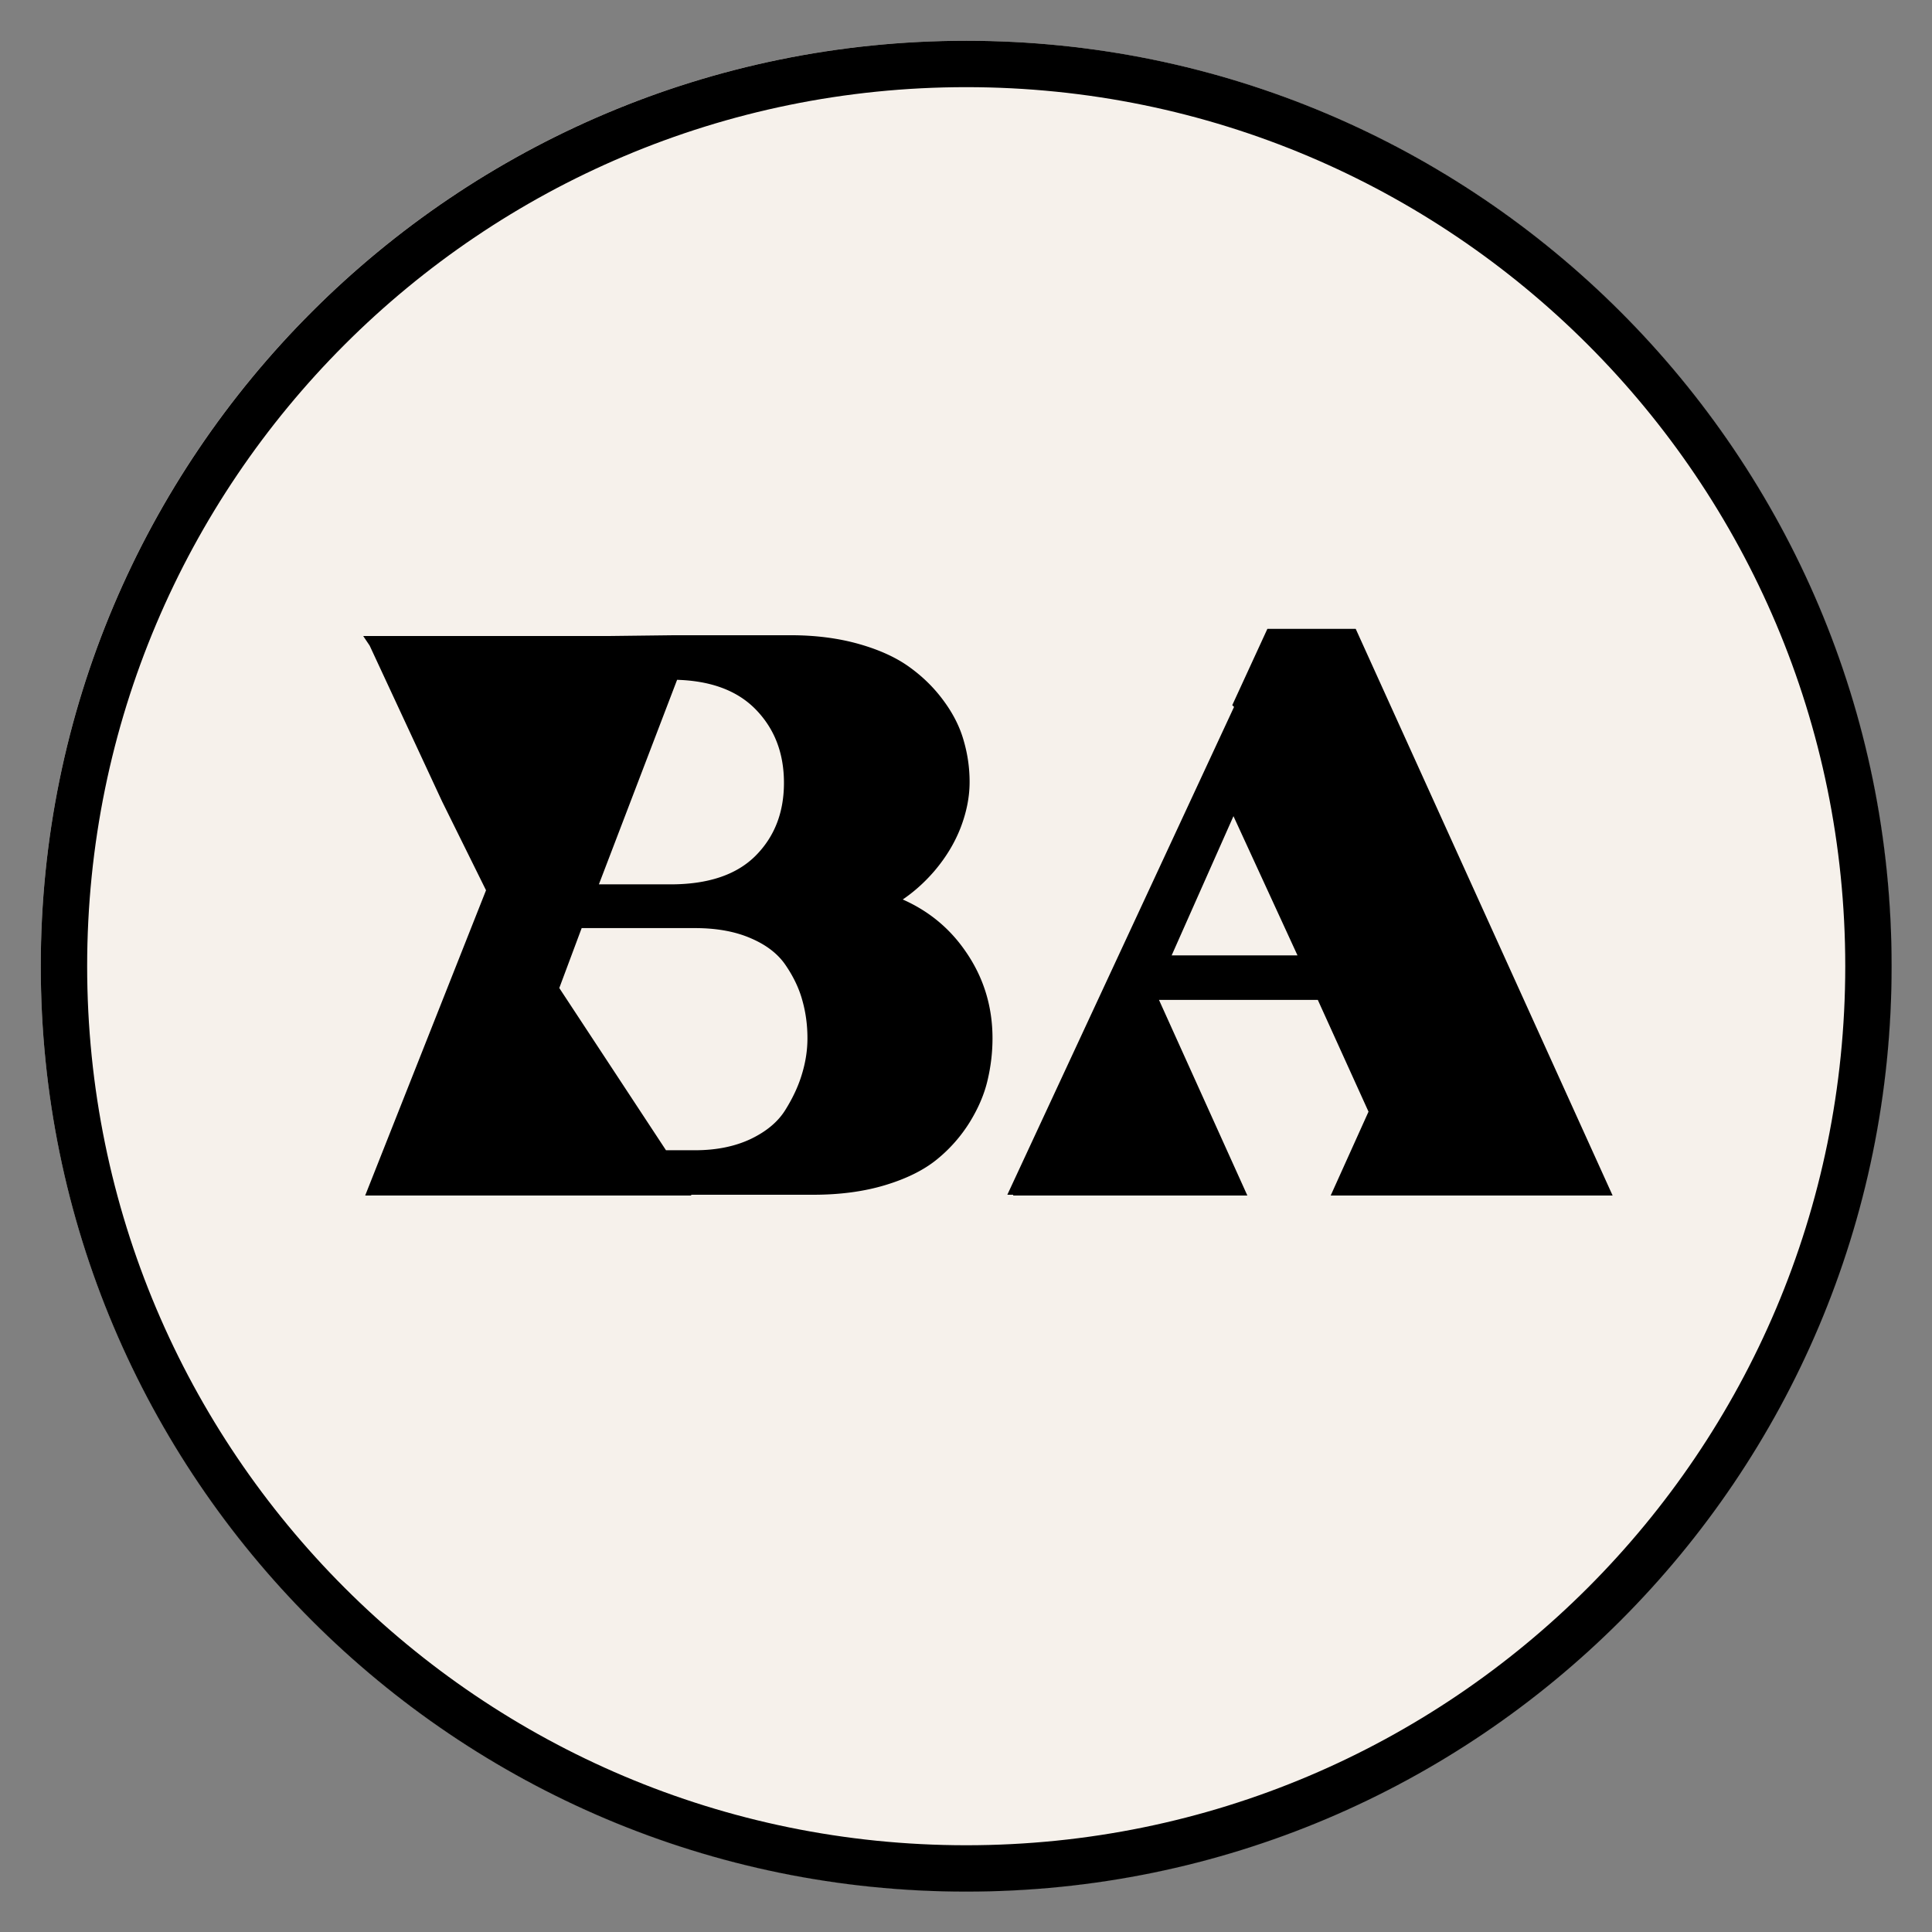 <?xml version="1.0" encoding="UTF-8"?>
<svg data-bbox="7.914 7.914 359.251 359.25" height="500" viewBox="0 0 375 375" width="500" xmlns="http://www.w3.org/2000/svg" data-type="ugc">
    <rect x="0" y="0" width="375" height="375" fill="#808080" stroke="none"/>
    <g>
        <defs>
            <clipPath id="2136d821-199d-4c56-bc81-5ab716ae2f7a">
                <path d="M7.914 7.914h359.172v359.172H7.914Zm0 0"/>
            </clipPath>
            <clipPath id="0a94a02c-a0c3-4ac0-a100-dedf40513d33">
                <path d="M187.5 7.914C88.316 7.914 7.914 88.316 7.914 187.5c0 99.184 80.402 179.586 179.586 179.586 99.184 0 179.586-80.402 179.586-179.586 0-99.184-80.402-179.586-179.586-179.586"/>
            </clipPath>
            <clipPath id="318356c3-d923-4899-bf61-b2247d98a03e">
                <path d="M7.914 7.914h359.25v359.25H7.914Zm0 0"/>
            </clipPath>
            <clipPath id="064e80f7-8d35-46a9-b83c-f038ca5dbe57">
                <path d="M187.54 7.914C88.335 7.914 7.913 88.336 7.913 187.54S88.336 367.164 187.54 367.164s179.625-80.422 179.625-179.625S286.742 7.914 187.54 7.914"/>
            </clipPath>
        </defs>
        <g clip-path="url(#2136d821-199d-4c56-bc81-5ab716ae2f7a)">
            <g clip-path="url(#0a94a02c-a0c3-4ac0-a100-dedf40513d33)">
                <path d="M7.914 7.914h359.172v359.172H7.914Zm0 0" fill="#f6f1eb"/>
            </g>
        </g>
        <g clip-path="url(#318356c3-d923-4899-bf61-b2247d98a03e)">
            <g clip-path="url(#064e80f7-8d35-46a9-b83c-f038ca5dbe57)">
                <path stroke-width="18.004" stroke="#000000" d="M187.539 7.914C88.336 7.914 7.914 88.336 7.914 187.54S88.336 367.164 187.54 367.164s179.625-80.422 179.625-179.625S286.742 7.914 187.539 7.914" fill="none"/>
            </g>
        </g>
        <path d="M173.144 174.76c5.72 2.148 10.235 5.648 13.547 10.5 3.32 4.843 4.985 10.277 4.985 16.297 0 2.648-.309 5.273-.922 7.875-.617 2.605-1.742 5.234-3.375 7.89a27.18 27.18 0 0 1-6.125 6.953c-2.45 1.992-5.688 3.602-9.719 4.828-4.023 1.22-8.586 1.828-13.688 1.828h-24.64v.157H72.285l23.11-58.313-8.72-17.61-14.093-30.296h-.14.14l-.297-.469h46.219l12.406-.14h22.5c4.79 0 9.148.562 13.078 1.687 3.926 1.117 7.14 2.594 9.64 4.438 2.5 1.836 4.614 3.949 6.345 6.343 1.738 2.399 2.968 4.844 3.687 7.344a27.852 27.852 0 0 1 1.078 7.734c0 2.75-.562 5.586-1.687 8.5-1.125 2.907-2.79 5.637-4.985 8.188-2.187 2.555-4.664 4.64-7.422 6.266Zm-42.39-43.766-15.922 41.625h15.312c7.551 0 13.266-1.938 17.141-5.813 3.875-3.875 5.813-8.82 5.813-14.843 0-6.02-1.918-10.992-5.75-14.922-3.825-3.938-9.356-5.953-16.594-6.047Zm-1.985 93.203h6.11c4.289 0 8.039-.758 11.25-2.281 3.219-1.531 5.594-3.52 7.125-5.969 1.531-2.457 2.648-4.883 3.36-7.281.718-2.395 1.077-4.766 1.077-7.11 0-2.656-.336-5.18-1-7.578-.656-2.406-1.777-4.78-3.36-7.125-1.585-2.343-3.96-4.203-7.124-5.578-3.156-1.383-6.934-2.078-11.328-2.078h-22.64l-4.75 12.703Zm0 0" fill="#000000"/>
        <path d="m262.53 123.025 48.97 108.063h-51.735l6.89-15.297-10.25-22.656H223.5l17.141 37.953h-43.016v-.156h-.609l43.625-93.829-.078-.14a1.448 1.448 0 0 0-.235-.313l6.282-13.625ZM225.938 186.4h27.406l-13.937-30.312Zm0 0" fill="#000000"/>
        <path stroke-width="1.912" stroke="#000000" d="M173.152 174.777c5.703 2.14 10.215 5.645 13.528 10.5 3.34 4.836 5.008 10.254 5.008 16.258 0 2.664-.313 5.305-.934 7.922-.598 2.59-1.719 5.219-3.363 7.887a28.07 28.07 0 0 1-6.13 6.949c-2.44 1.992-5.679 3.602-9.714 4.82-4.04 1.223-8.61 1.832-13.719 1.832h-24.625v.149H72.289l23.094-58.336-8.707-17.602-14.086-30.305h-.153.153l-.301-.449h46.227l12.406-.148h22.5c4.781 0 9.14.558 13.078 1.68 3.937 1.12 7.148 2.605 9.64 4.449 2.493 1.816 4.61 3.933 6.356 6.351 1.742 2.39 2.965 4.844 3.66 7.364a27.46 27.46 0 0 1 1.086 7.695c0 2.766-.562 5.605-1.683 8.523-1.121 2.887-2.778 5.618-4.97 8.184-2.194 2.539-4.671 4.633-7.437 6.277Zm-42.379-43.797-15.918 41.63h15.282c7.55 0 13.27-1.93 17.156-5.794 3.887-3.886 5.828-8.843 5.828-14.87 0-6.005-1.918-10.977-5.754-14.915-3.836-3.933-9.367-5.953-16.594-6.05Zm-2.02 93.239h6.13c4.285 0 8.035-.762 11.25-2.281 3.215-1.543 5.582-3.536 7.101-5.977 1.543-2.469 2.664-4.898 3.364-7.29.722-2.39 1.082-4.769 1.082-7.136 0-2.64-.336-5.156-1.008-7.55-.649-2.415-1.77-4.794-3.363-7.137-1.57-2.34-3.938-4.2-7.102-5.567-3.164-1.398-6.938-2.094-11.324-2.094h-22.645l-4.746 12.708Zm133.774-101.2 48.997 108.075h-51.758l6.91-15.32-10.274-22.649h-32.925l17.152 37.969h-43.012v-.149h-.597l43.609-93.836s-.023-.05-.074-.152a1.208 1.208 0 0 0-.223-.297l6.277-13.64Zm-36.582 63.38h27.391l-13.937-30.305Zm0 0" fill="none"/>
    </g>
</svg>
